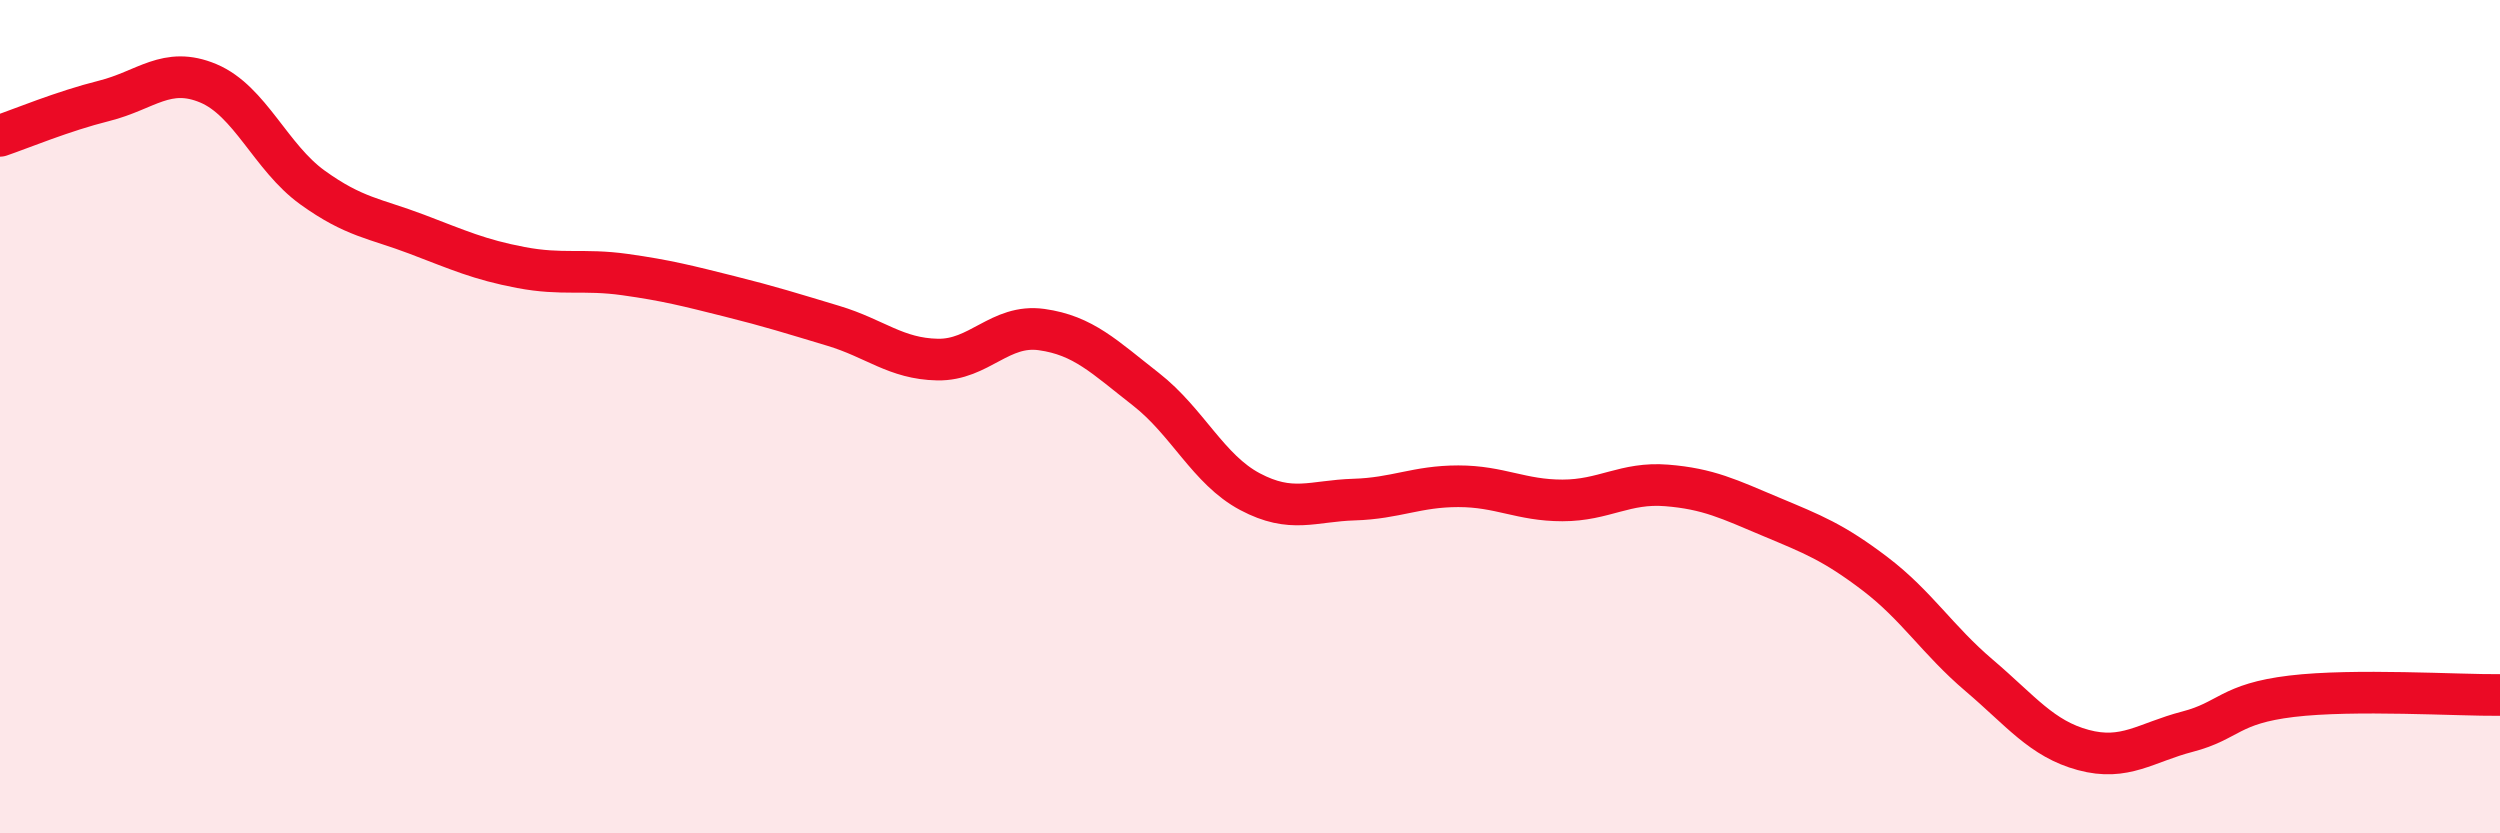 
    <svg width="60" height="20" viewBox="0 0 60 20" xmlns="http://www.w3.org/2000/svg">
      <path
        d="M 0,3.26 C 0.5,3.09 1.5,2.67 2.5,2.42 C 3.5,2.17 4,1.58 5,2 C 6,2.42 6.5,3.78 7.5,4.5 C 8.5,5.22 9,5.24 10,5.62 C 11,6 11.5,6.23 12.5,6.42 C 13.5,6.61 14,6.45 15,6.59 C 16,6.73 16.5,6.86 17.5,7.11 C 18.5,7.36 19,7.52 20,7.82 C 21,8.12 21.5,8.61 22.5,8.63 C 23.5,8.65 24,7.77 25,7.91 C 26,8.05 26.5,8.56 27.5,9.34 C 28.5,10.12 29,11.27 30,11.8 C 31,12.33 31.5,12.02 32.5,11.99 C 33.5,11.96 34,11.67 35,11.67 C 36,11.67 36.5,12.01 37.5,12.01 C 38.5,12.01 39,11.57 40,11.65 C 41,11.73 41.5,11.98 42.5,12.4 C 43.5,12.82 44,13.01 45,13.77 C 46,14.53 46.5,15.36 47.5,16.21 C 48.5,17.06 49,17.73 50,18 C 51,18.27 51.5,17.82 52.5,17.56 C 53.5,17.3 53.5,16.89 55,16.71 C 56.5,16.53 59,16.69 60,16.68L60 20L0 20Z"
        fill="#EB0A25"
        opacity="0.1"
        stroke-linecap="round"
        stroke-linejoin="round"
      />
      <path
        d="M 0,3.26 C 0.5,3.09 1.5,2.67 2.5,2.42 C 3.5,2.17 4,1.58 5,2 C 6,2.42 6.5,3.78 7.5,4.5 C 8.5,5.22 9,5.24 10,5.62 C 11,6 11.5,6.23 12.5,6.42 C 13.5,6.61 14,6.45 15,6.59 C 16,6.73 16.5,6.86 17.5,7.11 C 18.5,7.36 19,7.52 20,7.82 C 21,8.12 21.5,8.61 22.5,8.63 C 23.5,8.65 24,7.77 25,7.91 C 26,8.05 26.5,8.56 27.5,9.34 C 28.5,10.12 29,11.27 30,11.8 C 31,12.33 31.5,12.02 32.5,11.99 C 33.5,11.96 34,11.67 35,11.67 C 36,11.67 36.5,12.01 37.5,12.01 C 38.5,12.01 39,11.57 40,11.65 C 41,11.73 41.5,11.98 42.5,12.4 C 43.5,12.82 44,13.01 45,13.77 C 46,14.53 46.5,15.36 47.5,16.21 C 48.5,17.06 49,17.73 50,18 C 51,18.27 51.5,17.82 52.5,17.56 C 53.5,17.3 53.5,16.89 55,16.71 C 56.5,16.53 59,16.69 60,16.68"
        stroke="#EB0A25"
        stroke-width="1"
        fill="none"
        stroke-linecap="round"
        stroke-linejoin="round"
      />
    </svg>
  